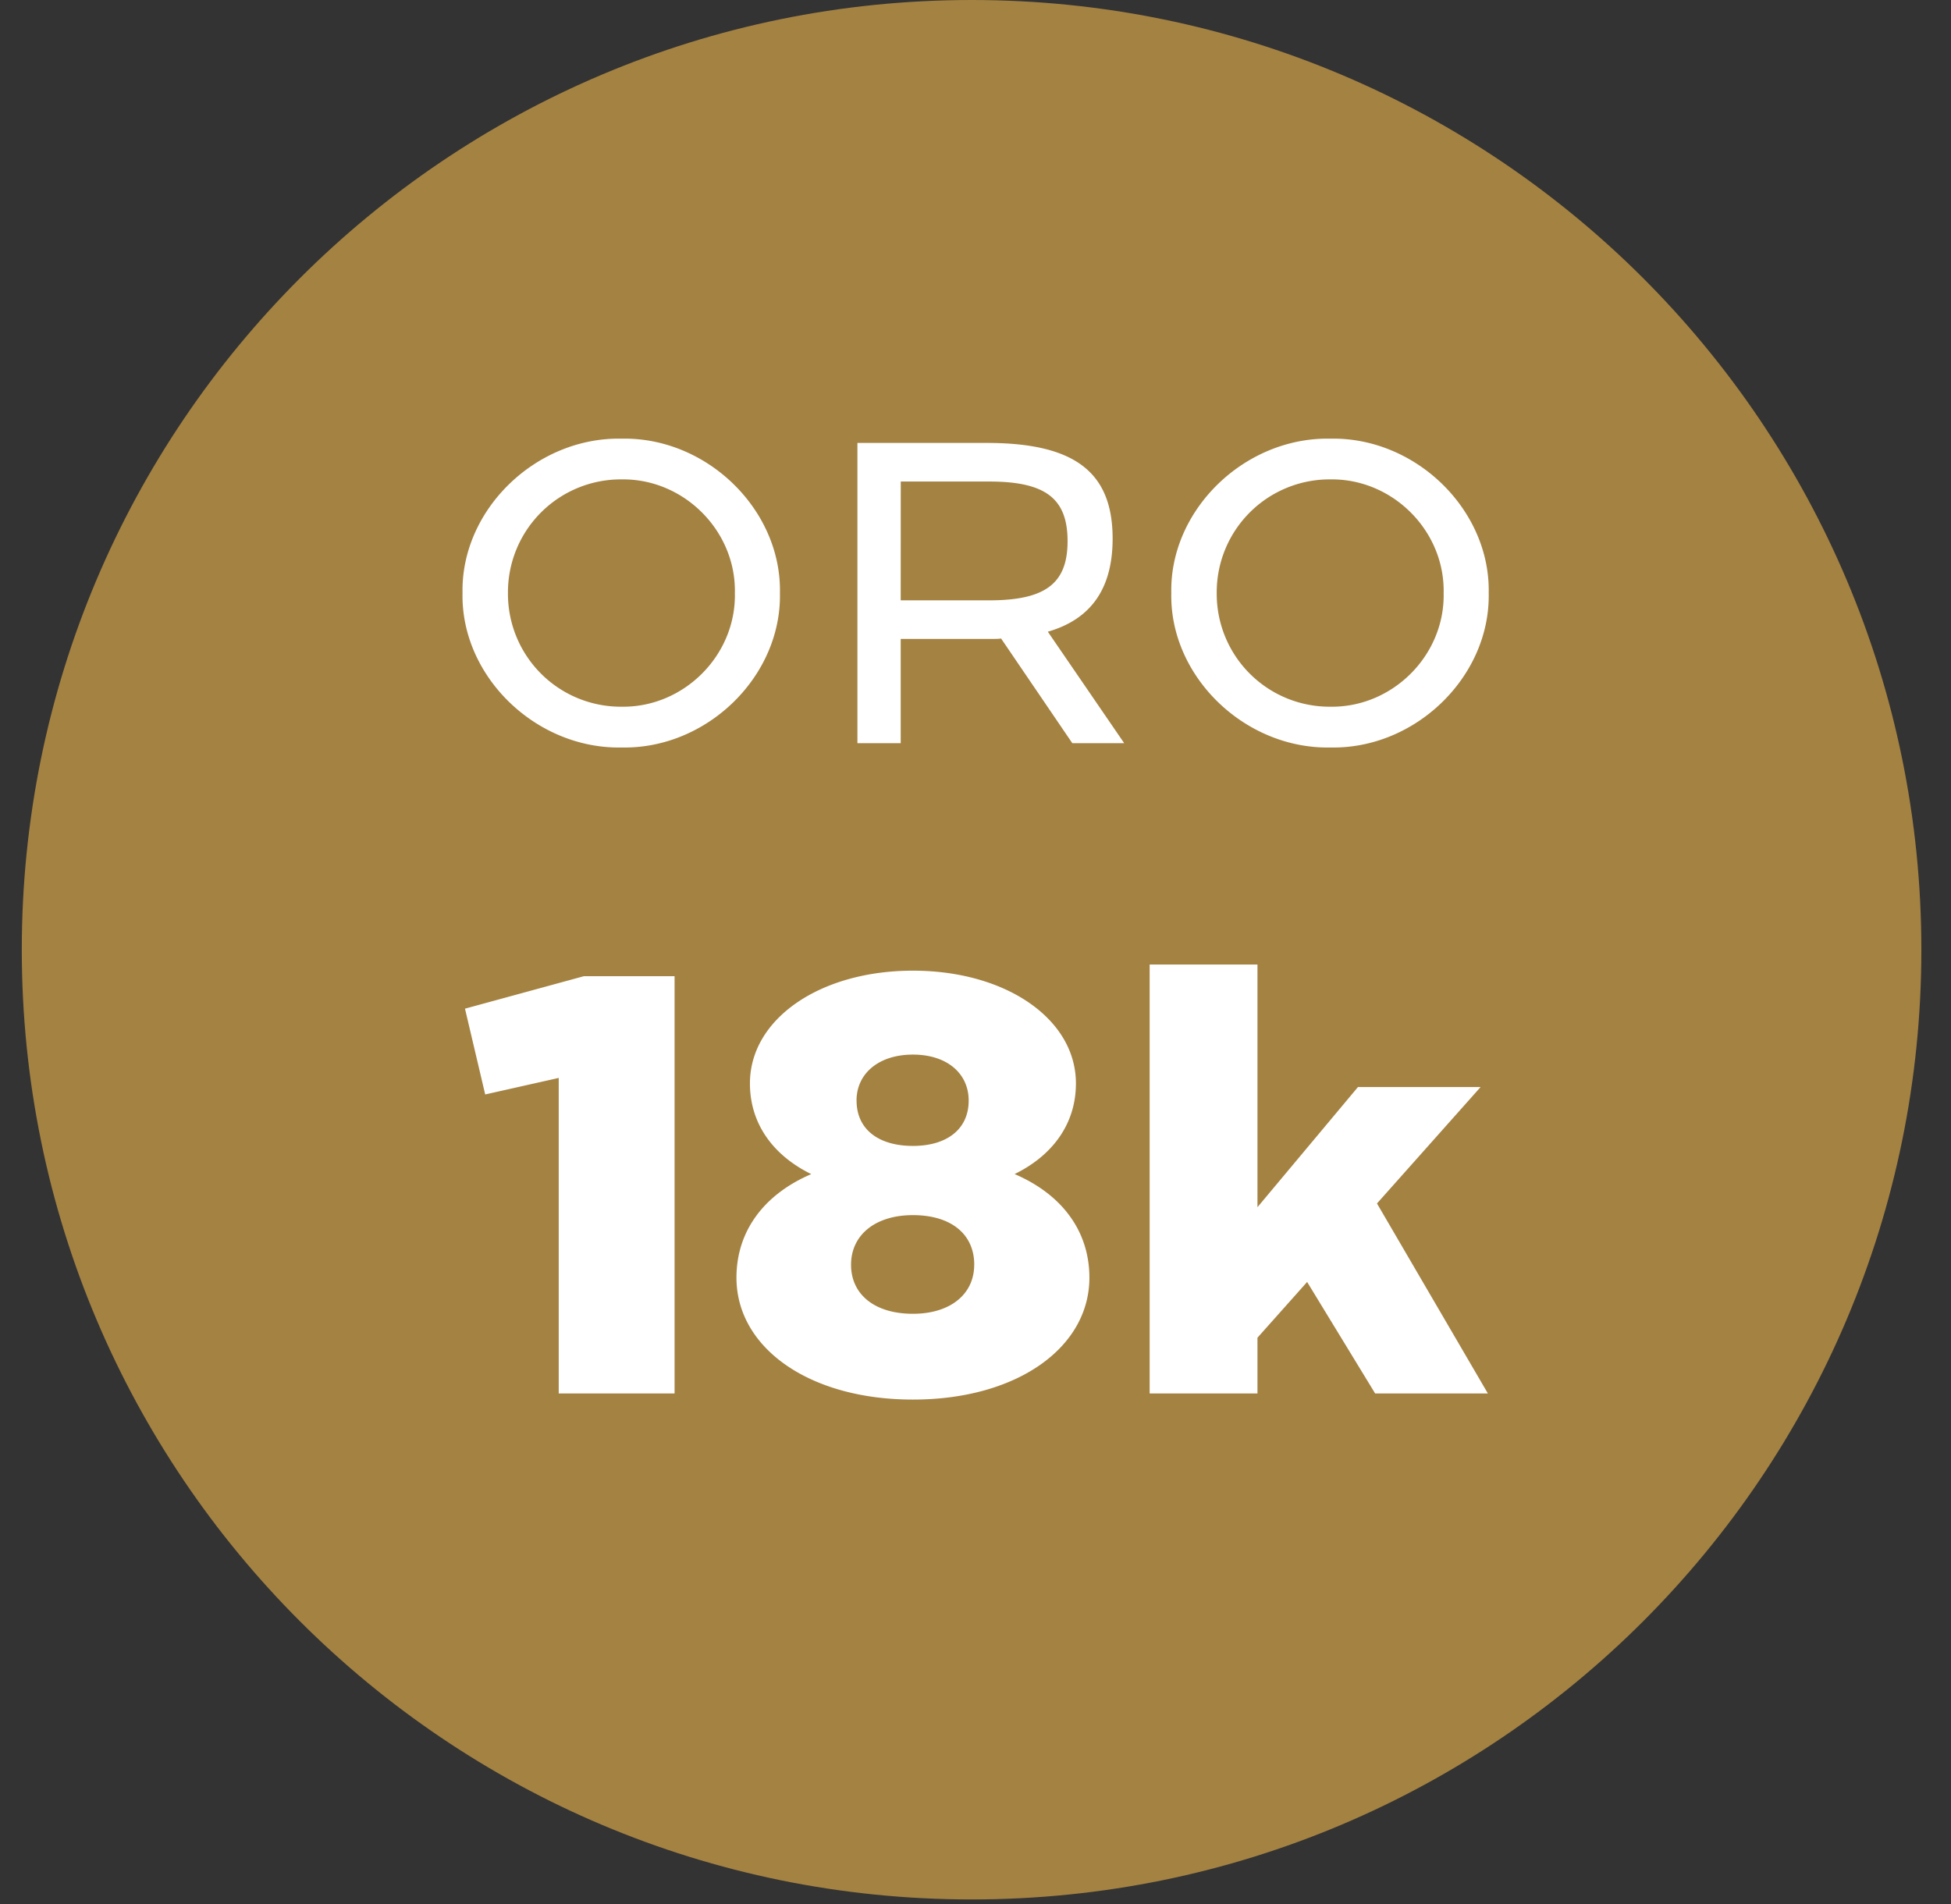 <svg xmlns="http://www.w3.org/2000/svg" width="42" height="41" fill="none"><rect width="100%" height="100%" fill="#333333" stroke="none"/><path fill="#A48242" d="M20.916 40.894c11.292 0 20.446-9.155 20.446-20.447S32.208 0 20.916 0 .469 9.154.469 20.447s9.154 20.447 20.447 20.447"/><path fill="#fff" d="M16.79 12.768c.037-1.791-1.57-3.36-3.407-3.324-1.847-.037-3.463 1.533-3.426 3.324-.037 1.792 1.579 3.361 3.425 3.325 1.838.037 3.445-1.533 3.408-3.325m-5.855 0a2.43 2.43 0 0 1 2.447-2.447c1.34-.018 2.466 1.108 2.438 2.447.028 1.34-1.099 2.466-2.438 2.447a2.43 2.43 0 0 1-2.447-2.447M24.201 16l-1.644-2.4c.933-.268 1.395-.933 1.395-2.004 0-1.413-.794-2.06-2.706-2.06h-2.788V16h.932v-2.244h1.902c.12 0 .203 0 .259-.009L23.084 16H24.2Zm-4.81-5.633h1.901c1.21 0 1.69.36 1.69 1.284 0 .914-.48 1.274-1.69 1.274H19.39zm12.657 2.401c.037-1.791-1.57-3.36-3.408-3.324-1.846-.037-3.463 1.533-3.425 3.324-.038 1.792 1.579 3.361 3.425 3.325 1.838.037 3.445-1.533 3.408-3.325m-5.855 0a2.43 2.43 0 0 1 2.447-2.447c1.34-.018 2.466 1.108 2.438 2.447.028 1.34-1.099 2.466-2.438 2.447a2.43 2.43 0 0 1-2.447-2.447m-11.671 8.249h-1.953l-2.559.699.435 1.847 1.583-.356V30h2.494zm8.93 6.49c0-1.003-.593-1.794-1.61-2.23.832-.408 1.32-1.094 1.32-1.952 0-1.385-1.504-2.427-3.509-2.427s-3.509 1.042-3.509 2.427c0 .858.488 1.544 1.32 1.953-1.016.435-1.61 1.227-1.61 2.229 0 1.504 1.556 2.625 3.8 2.625 2.242 0 3.798-1.121 3.798-2.625m-5.013-3.812c0-.58.475-.99 1.214-.99s1.2.41 1.2.99c0 .62-.474.976-1.2.976-.739 0-1.213-.356-1.213-.976Zm2.533 3.535c0 .633-.514 1.055-1.319 1.055-.831 0-1.332-.422-1.332-1.055 0-.646.527-1.069 1.332-1.069s1.32.396 1.32 1.069ZM32.03 30l-2.387-4.09 2.23-2.506h-2.64L27.07 25.99v-5.224h-2.321V30h2.321v-1.2l1.069-1.2 1.464 2.4z"/></svg>